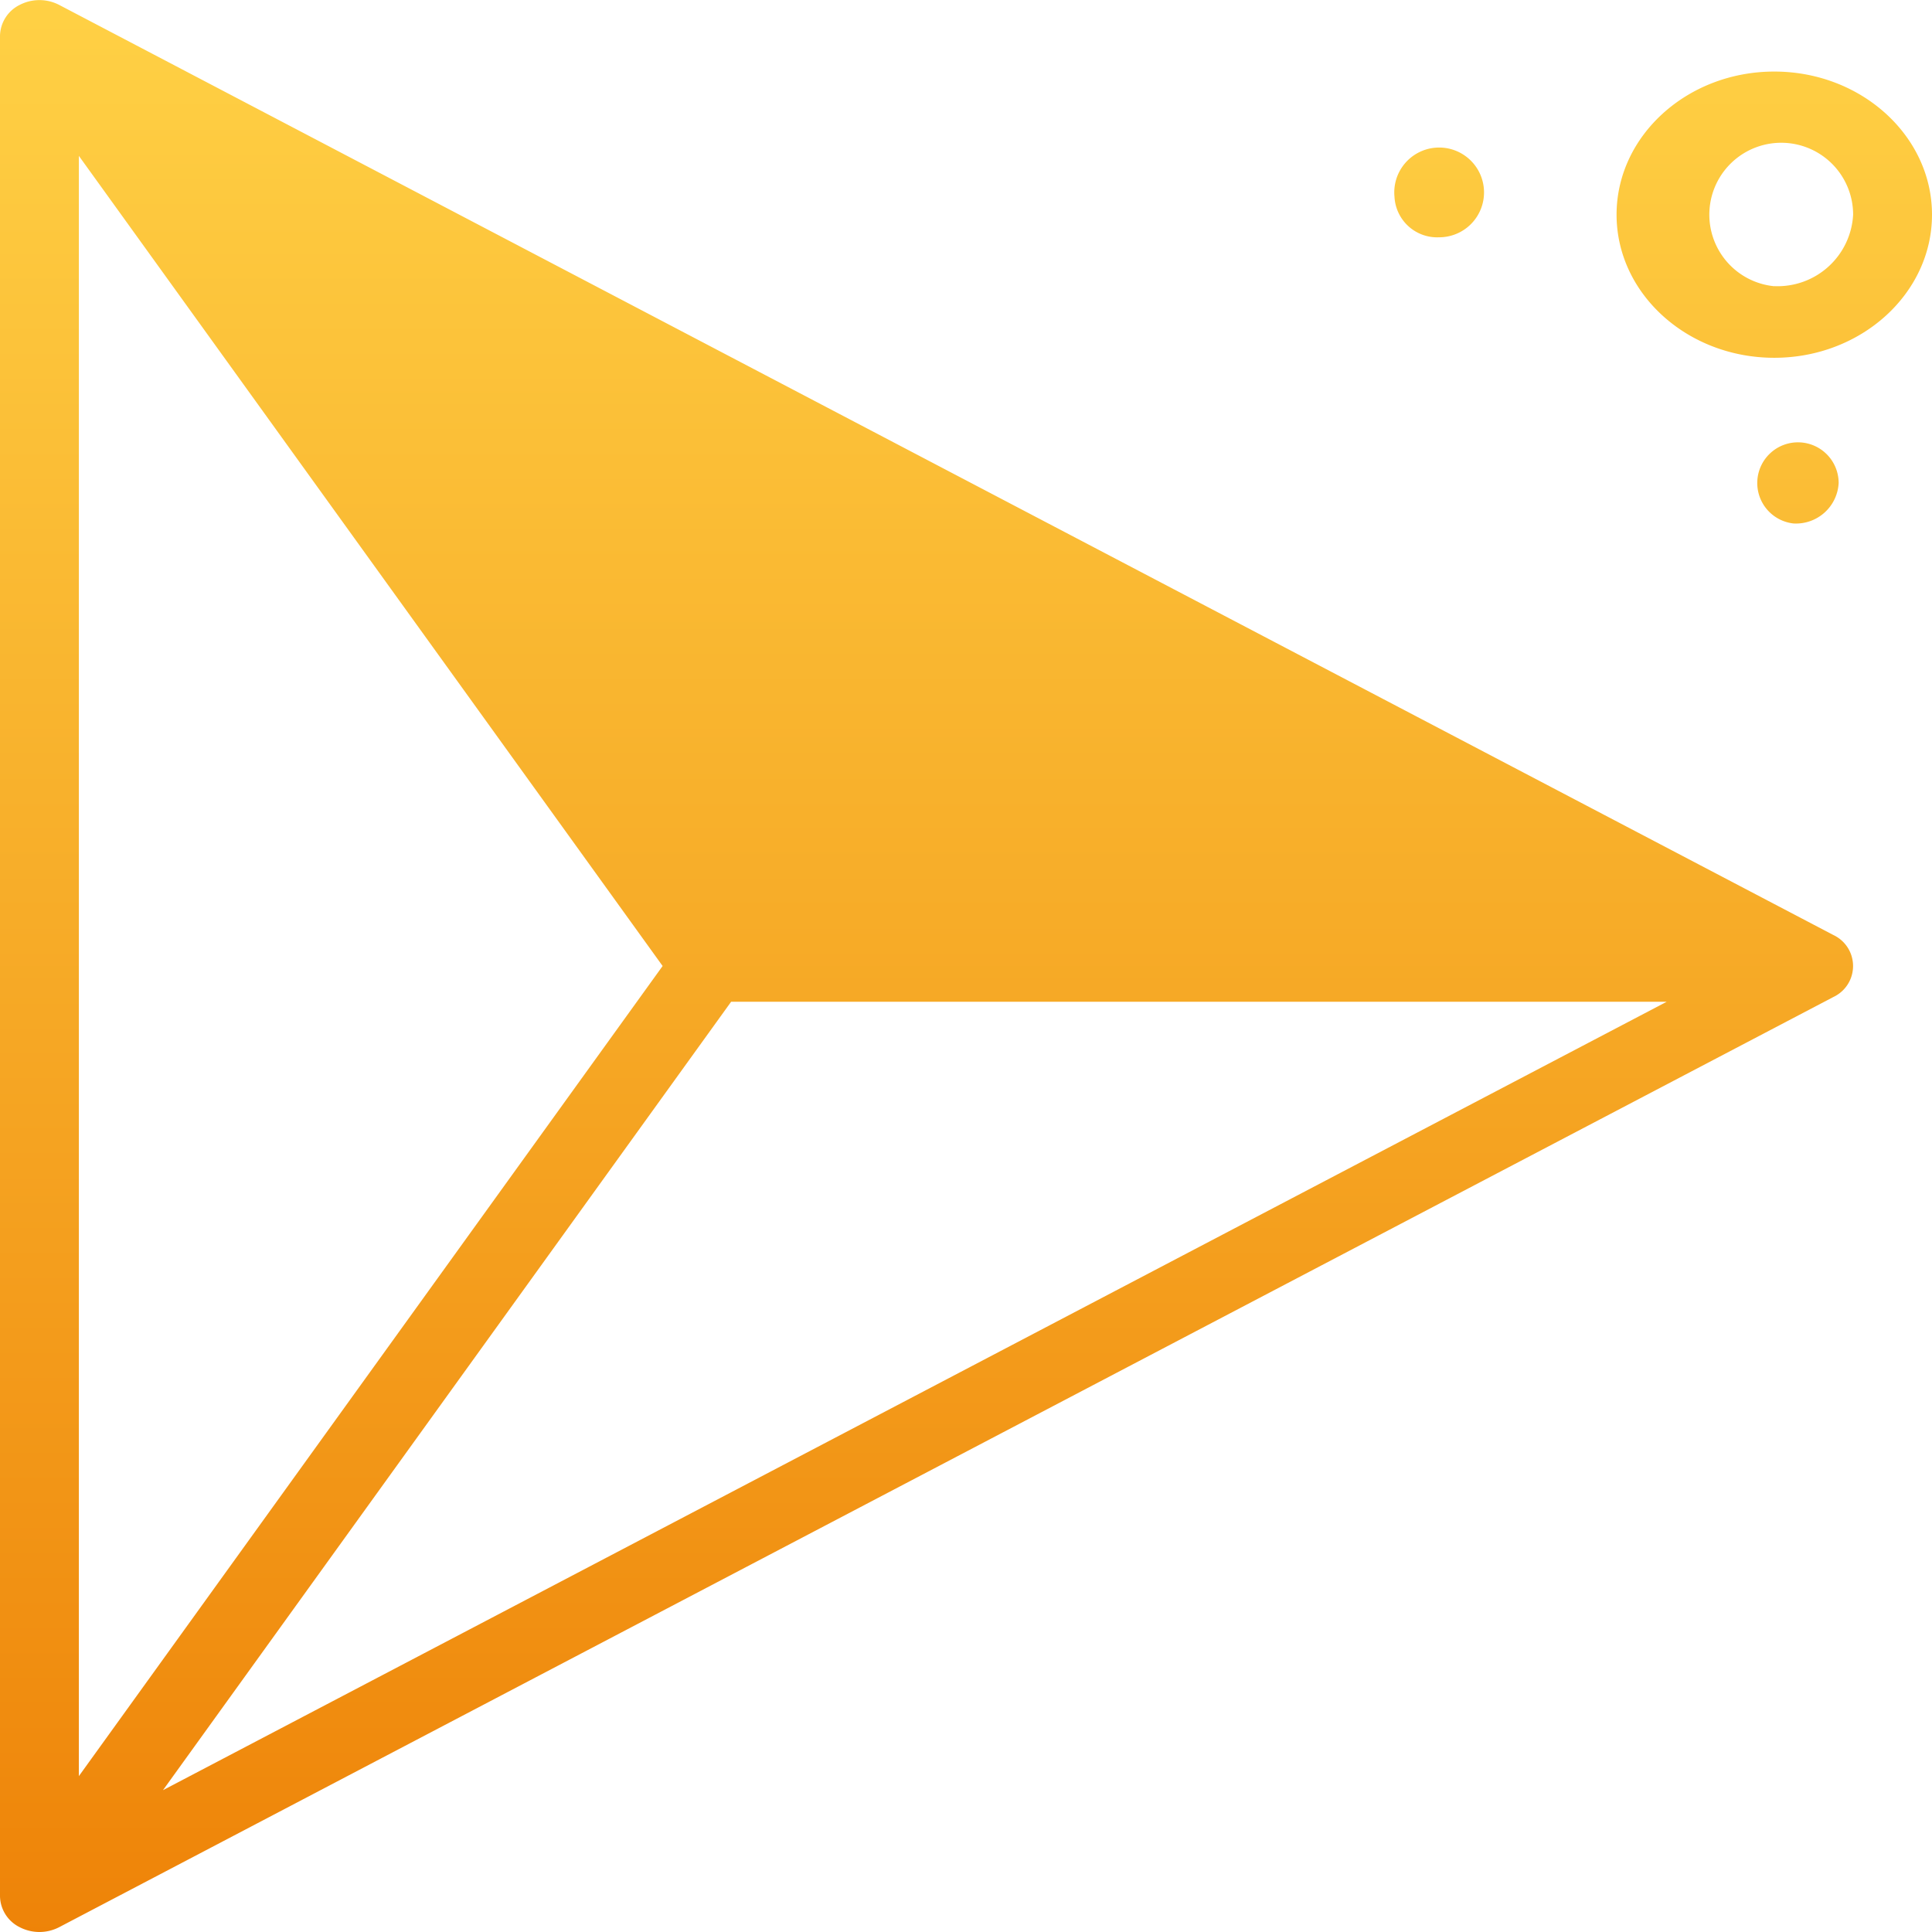 <svg xmlns="http://www.w3.org/2000/svg" xmlns:xlink="http://www.w3.org/1999/xlink" width="79" height="79"
     viewBox="0 0 79 79">
  <defs>
    <style>.a{fill:url(#a);}</style>
    <linearGradient id="a" x1="0.5" x2="0.5" y2="1" gradientUnits="objectBoundingBox">
      <stop offset="0" stop-color="#ffd145"/>
      <stop offset="1" stop-color="#ee8308"/>
    </linearGradient>
  </defs>
  <path class="a"
        d="M124.551,44.926c-3.557,0-6.449,2.625-6.449,5.852s2.892,5.852,6.449,5.852S131,54,131,50.778,128.108,44.926,124.551,44.926Zm0,8.778a2.94,2.94,0,1,1,3.224-2.926A3.09,3.09,0,0,1,124.551,53.7Zm-15.53-3.657a1.835,1.835,0,1,1,1.826,1.656A1.747,1.747,0,0,1,109.021,50.046Zm16.336,13.36a1.664,1.664,0,1,1,1.826-1.656A1.748,1.748,0,0,1,125.357,63.406Zm1.612,16.827L54.418,42.2a1.755,1.755,0,0,0-1.612,0A1.444,1.444,0,0,0,52,43.463v76.074a1.444,1.444,0,0,0,.806,1.267,1.755,1.755,0,0,0,1.612,0l72.551-38.037a1.4,1.4,0,0,0,0-2.533ZM79.095,81.5l-23.87,33.126V48.374Zm2.8,1.463H120.15L58.665,115.2Z"
        transform="translate(-52 -42)"/>
</svg>
